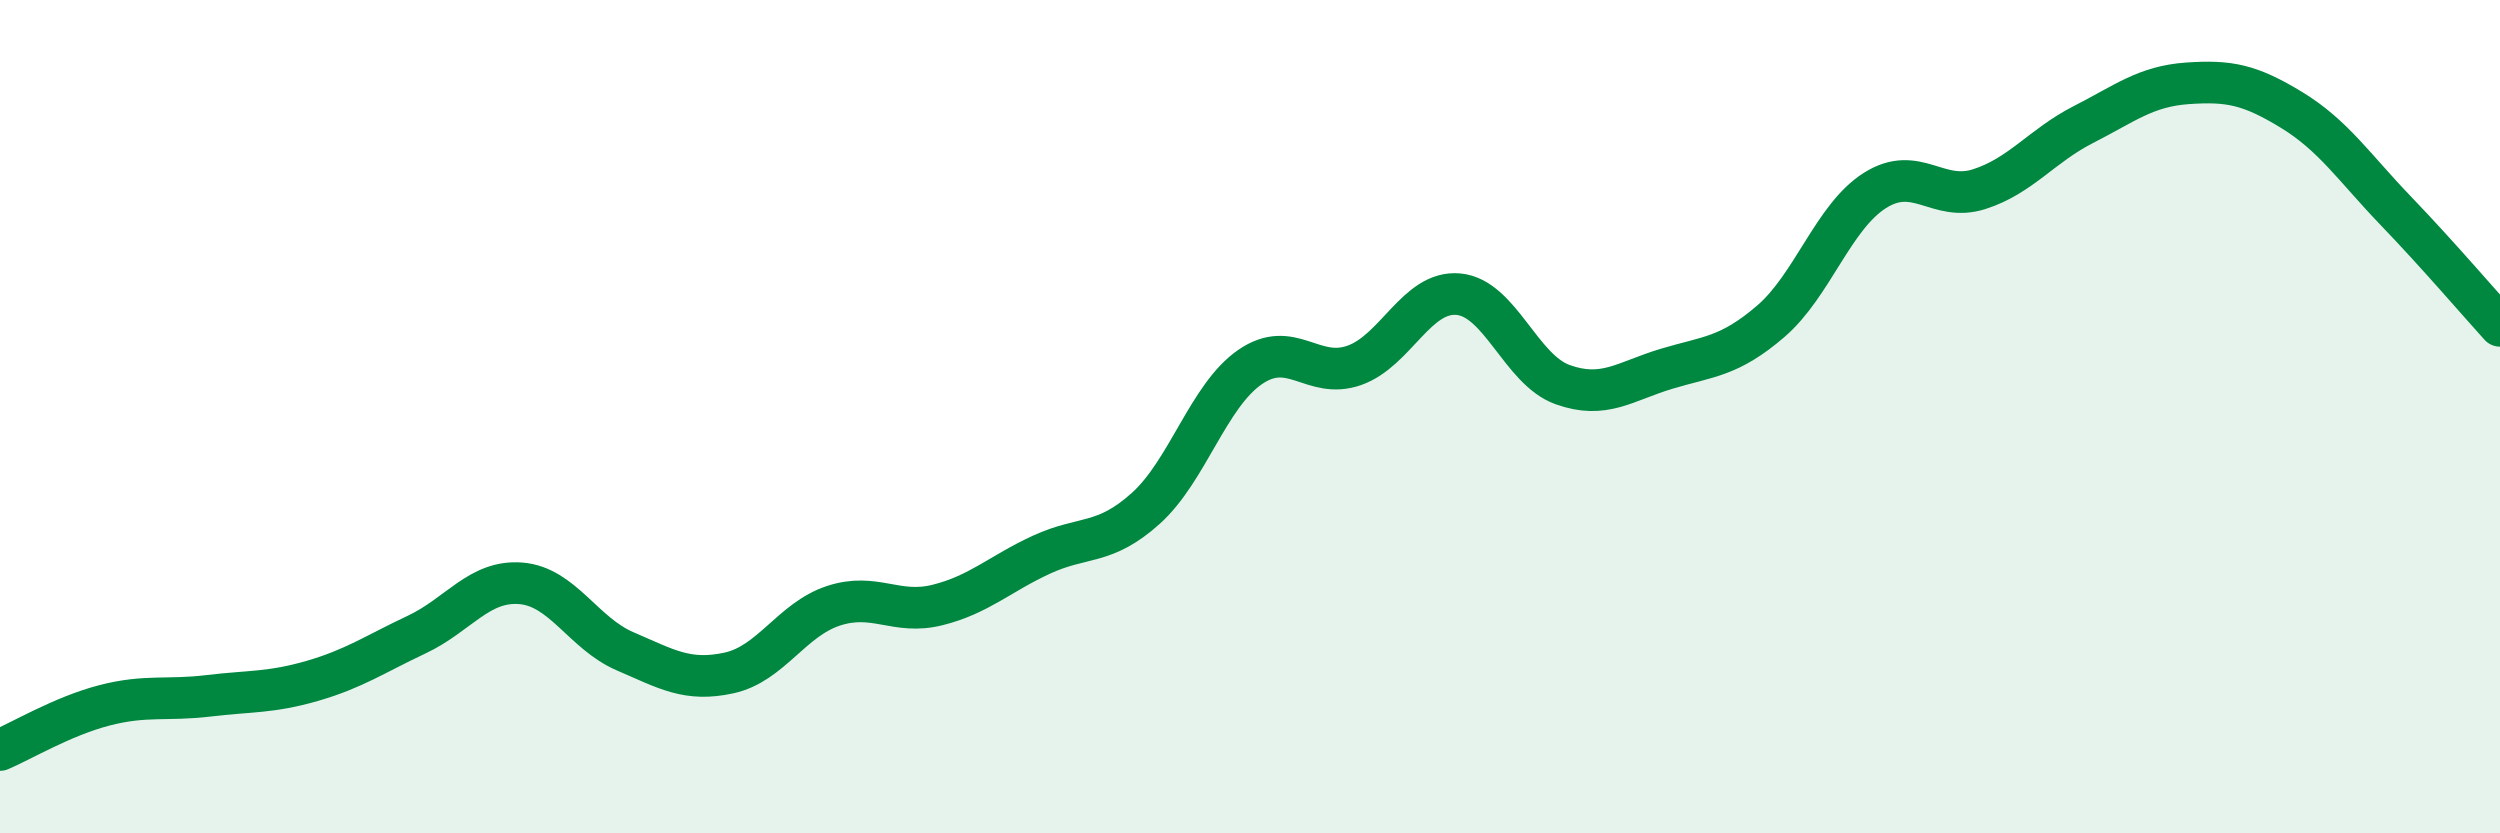 
    <svg width="60" height="20" viewBox="0 0 60 20" xmlns="http://www.w3.org/2000/svg">
      <path
        d="M 0,18 C 0.5,17.79 1.5,17.19 2.5,16.93 C 3.5,16.67 4,16.82 5,16.7 C 6,16.58 6.5,16.63 7.5,16.34 C 8.5,16.05 9,15.7 10,15.23 C 11,14.76 11.5,13.92 12.5,14 C 13.5,14.08 14,15.2 15,15.63 C 16,16.06 16.5,16.37 17.5,16.15 C 18.5,15.93 19,14.87 20,14.54 C 21,14.21 21.5,14.77 22.5,14.52 C 23.5,14.27 24,13.77 25,13.31 C 26,12.85 26.5,13.1 27.5,12.2 C 28.5,11.3 29,9.5 30,8.81 C 31,8.12 31.5,9.12 32.5,8.77 C 33.5,8.42 34,6.97 35,7.06 C 36,7.15 36.5,8.87 37.5,9.23 C 38.5,9.59 39,9.15 40,8.85 C 41,8.55 41.5,8.57 42.5,7.71 C 43.5,6.85 44,5.2 45,4.57 C 46,3.94 46.5,4.86 47.5,4.54 C 48.5,4.22 49,3.5 50,2.99 C 51,2.48 51.5,2.07 52.5,2 C 53.5,1.93 54,2.03 55,2.64 C 56,3.25 56.5,4.02 57.5,5.06 C 58.5,6.1 59.5,7.27 60,7.82L60 20L0 20Z"
        fill="#008740"
        opacity="0.1"
        stroke-linecap="round"
        stroke-linejoin="round"
      />
      <path
        d="M 0,18 C 0.5,17.79 1.5,17.19 2.5,16.93 C 3.5,16.67 4,16.82 5,16.7 C 6,16.58 6.5,16.63 7.5,16.34 C 8.5,16.05 9,15.7 10,15.23 C 11,14.76 11.5,13.92 12.5,14 C 13.5,14.08 14,15.2 15,15.63 C 16,16.06 16.5,16.37 17.5,16.15 C 18.5,15.93 19,14.87 20,14.54 C 21,14.21 21.5,14.77 22.5,14.52 C 23.5,14.27 24,13.77 25,13.31 C 26,12.85 26.5,13.1 27.5,12.2 C 28.5,11.3 29,9.5 30,8.81 C 31,8.12 31.5,9.12 32.5,8.77 C 33.5,8.42 34,6.97 35,7.06 C 36,7.15 36.5,8.87 37.5,9.23 C 38.5,9.59 39,9.15 40,8.85 C 41,8.55 41.5,8.57 42.5,7.71 C 43.5,6.85 44,5.2 45,4.57 C 46,3.94 46.5,4.86 47.5,4.54 C 48.5,4.22 49,3.5 50,2.99 C 51,2.48 51.5,2.07 52.5,2 C 53.5,1.93 54,2.03 55,2.64 C 56,3.25 56.5,4.02 57.5,5.06 C 58.5,6.1 59.5,7.27 60,7.82"
        stroke="#008740"
        stroke-width="1"
        fill="none"
        stroke-linecap="round"
        stroke-linejoin="round"
      />
    </svg>
  